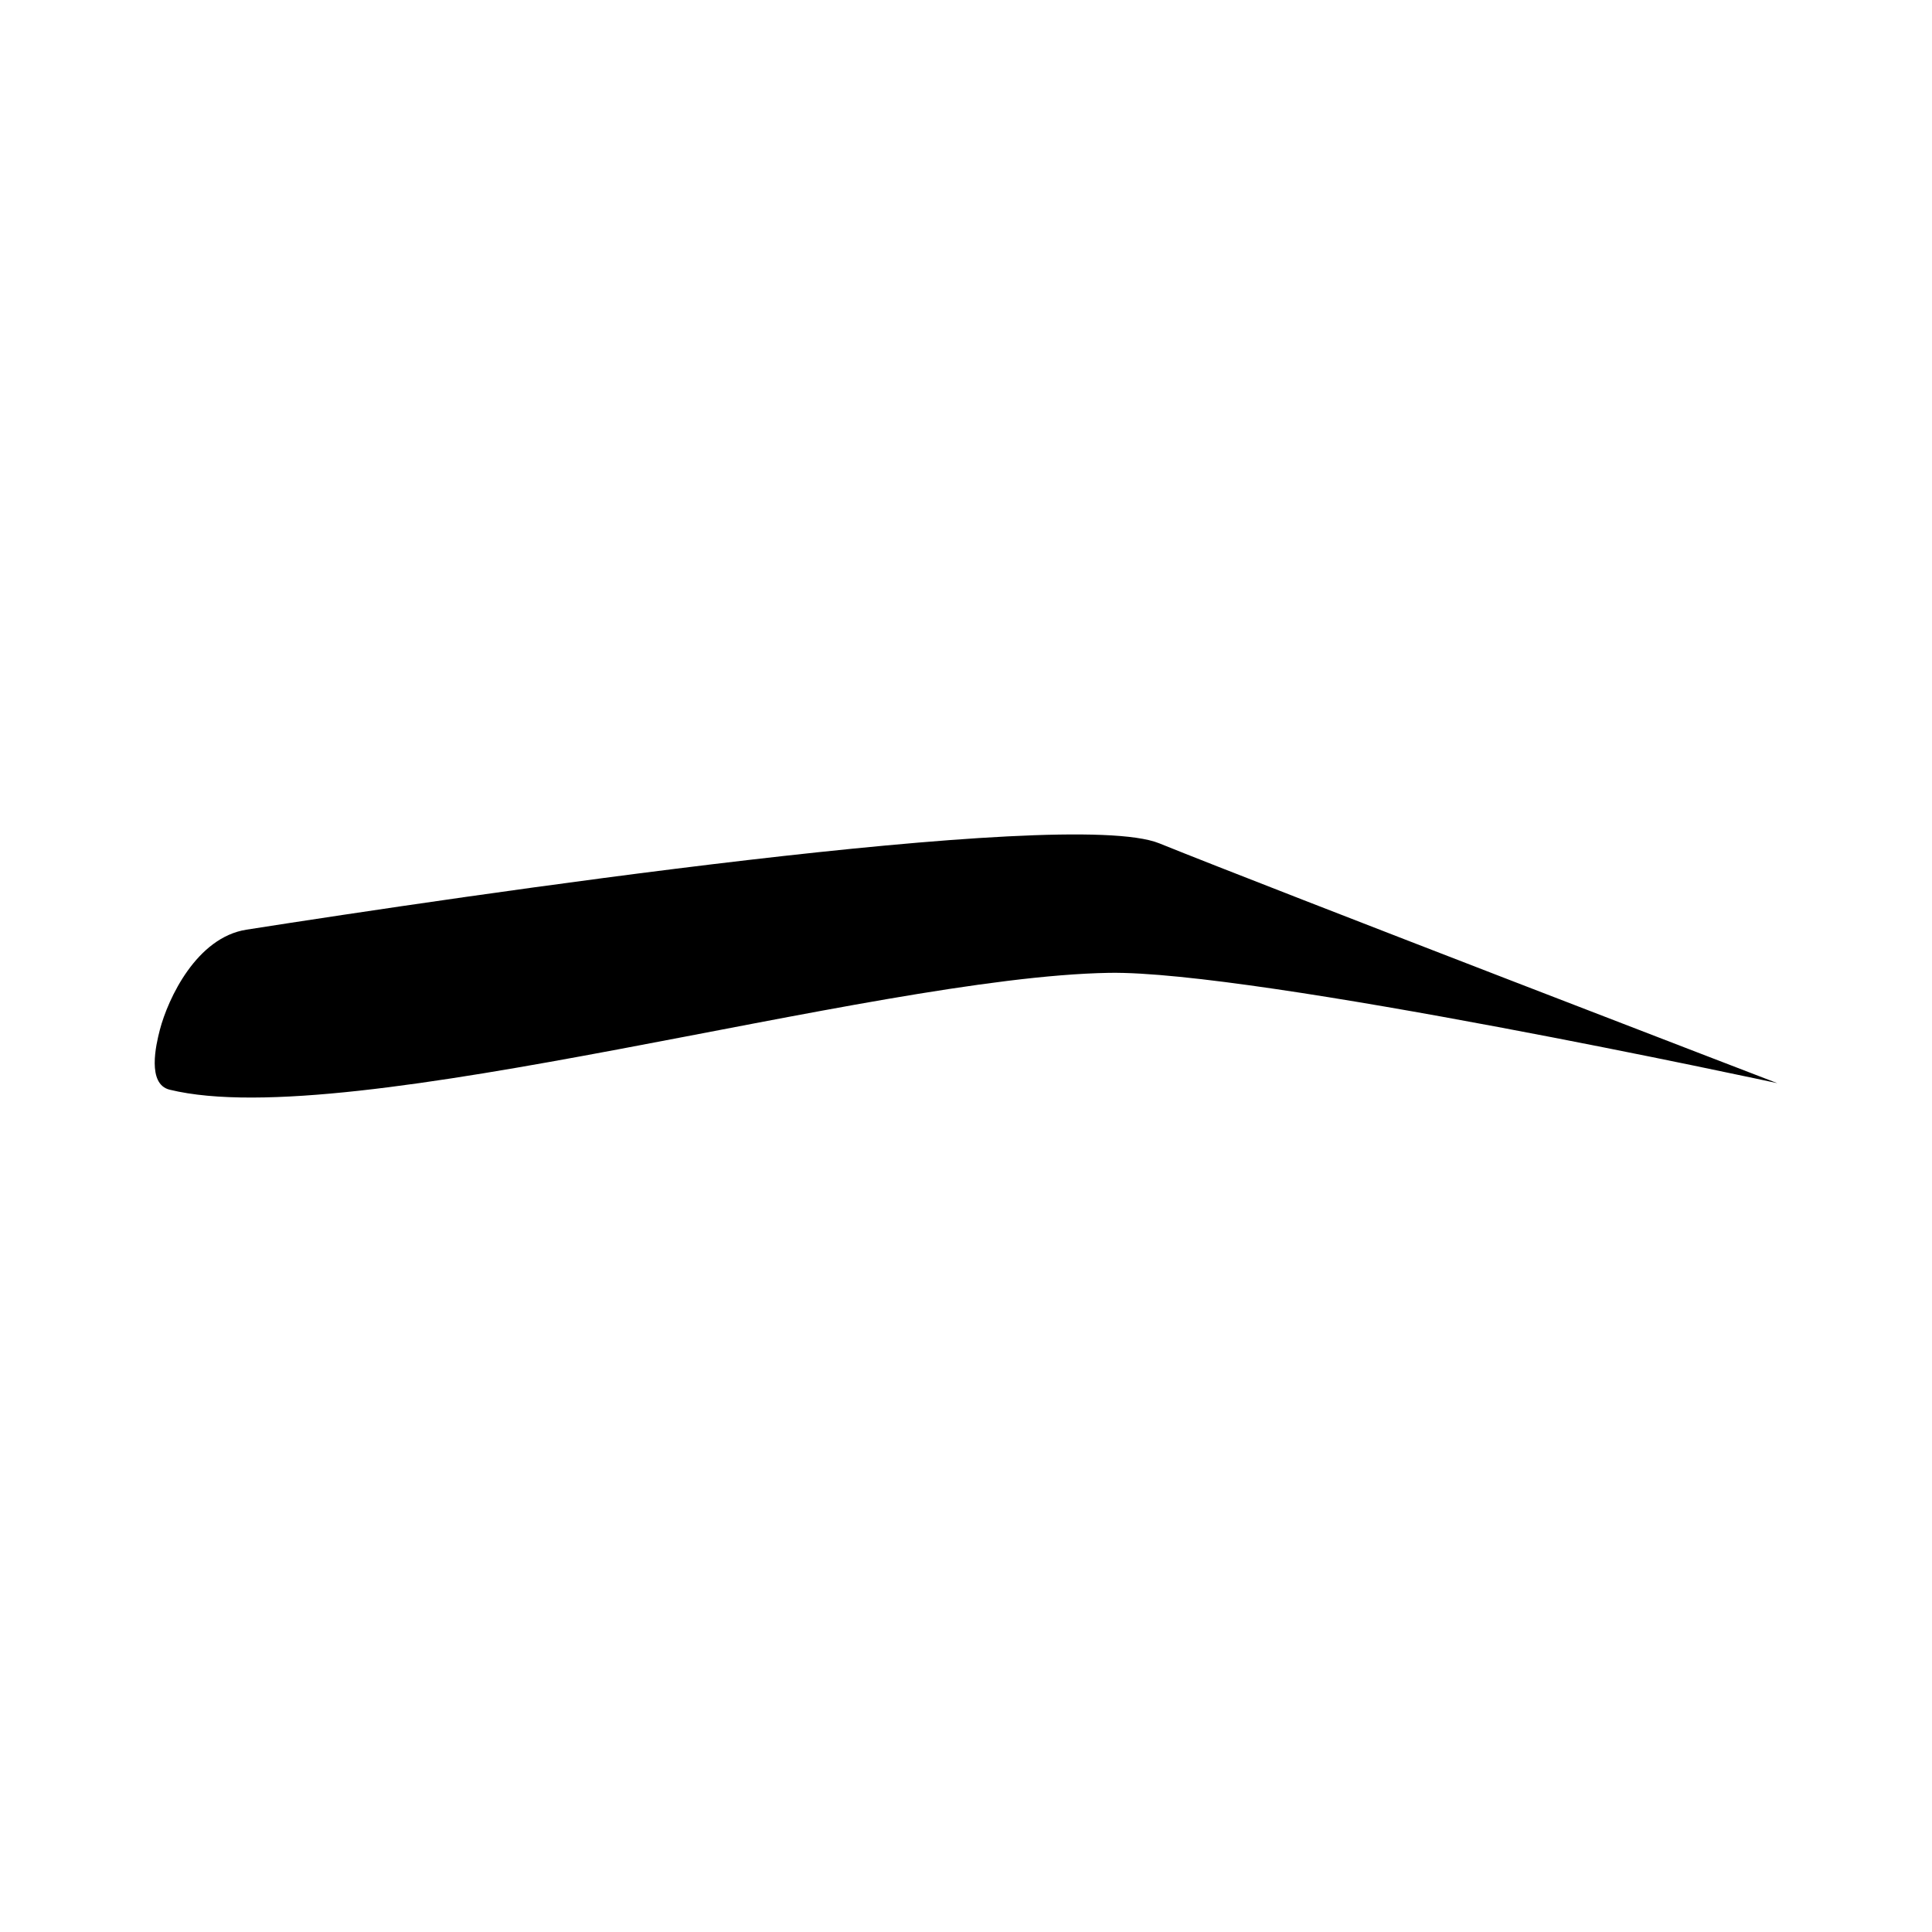 <?xml version="1.0" encoding="UTF-8"?>
<!-- Uploaded to: ICON Repo, www.iconrepo.com, Generator: ICON Repo Mixer Tools -->
<svg fill="#000000" width="800px" height="800px" version="1.1" viewBox="144 144 512 512" xmlns="http://www.w3.org/2000/svg">
 <path d="m186.34 416.99c2.219-8.504 9.82-24.562 22.965-26.617 56.113-8.773 217.43-32.781 241.9-22.887 29.703 12.012 163.8 63.562 163.8 63.562s-138.2-29.922-177.16-29.234c-63.203 1.117-200.89 42.691-248.88 30.969-6.07-1.484-3.629-11.918-2.621-15.793z"/>
</svg>